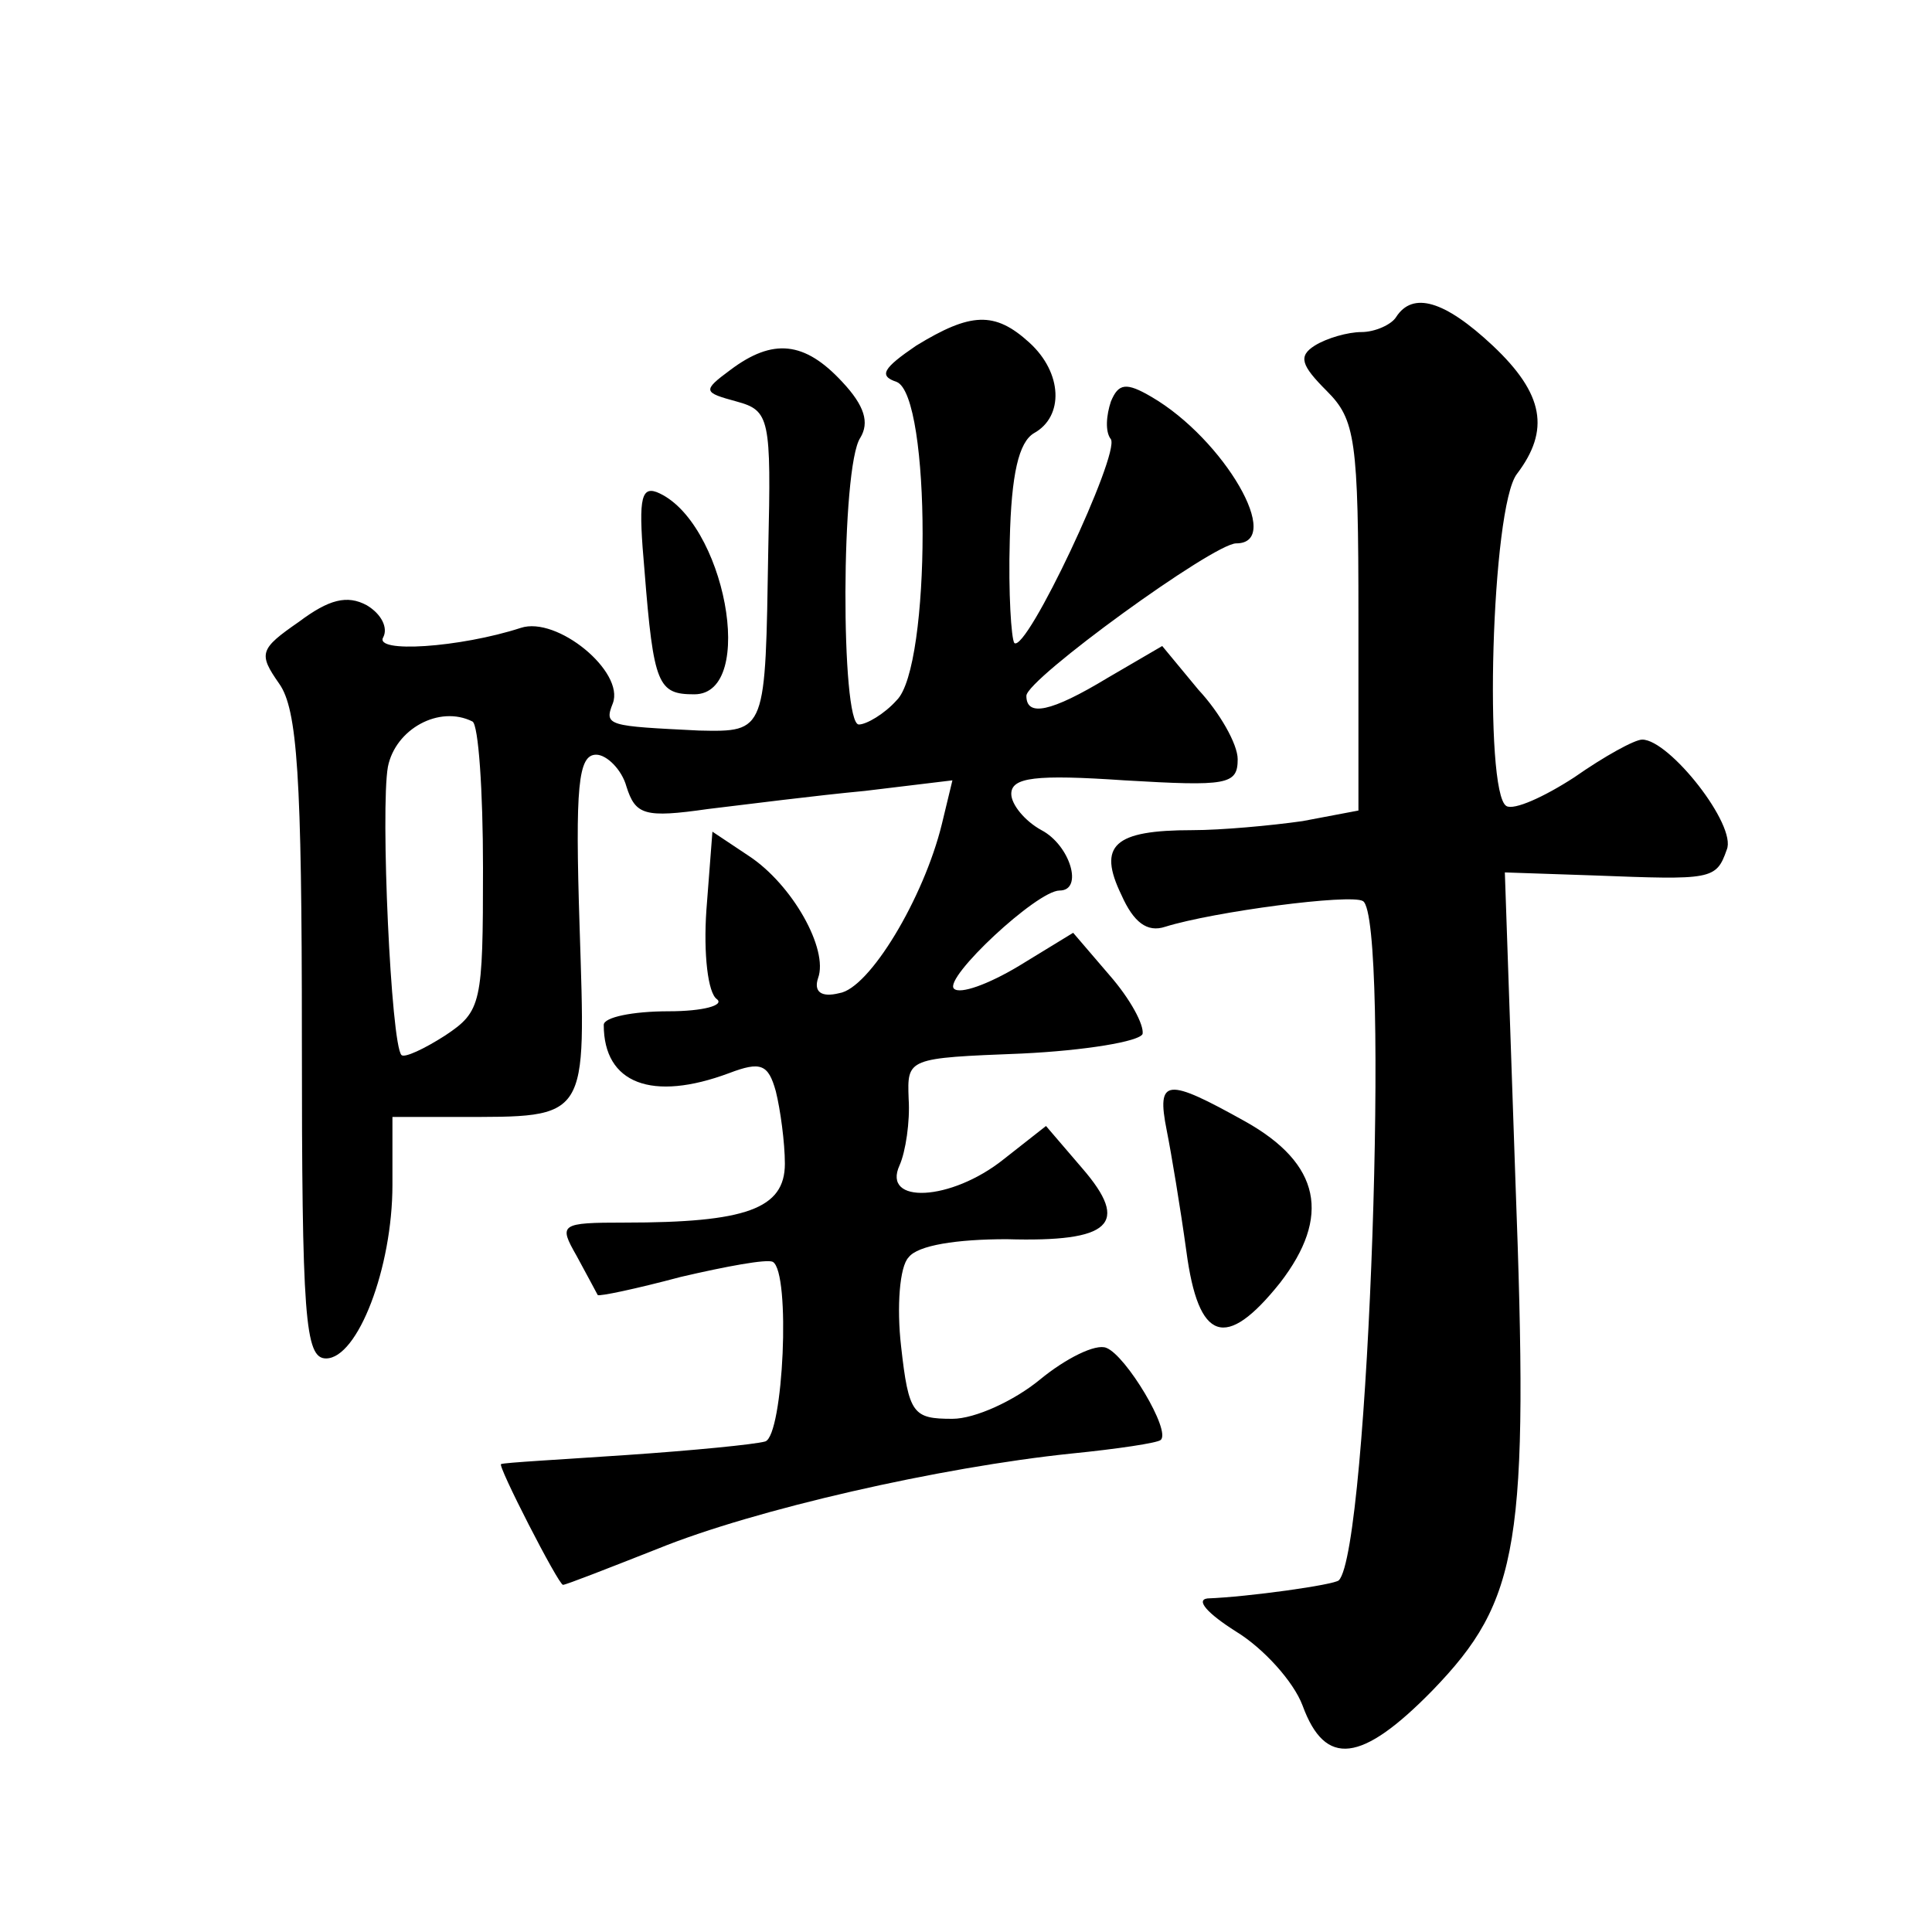 <?xml version="1.0" standalone="no"?>
<!DOCTYPE svg PUBLIC "-//W3C//DTD SVG 20010904//EN"
 "http://www.w3.org/TR/2001/REC-SVG-20010904/DTD/svg10.dtd">
<svg version="1.0" xmlns="http://www.w3.org/2000/svg"
 width="128pt" height="128pt" viewBox="0 0 128 128"
 preserveAspectRatio="xMidYMid meet">
<g transform="translate(0,128) scale(0.1,-0.1)"
fill="#0" stroke="none">
<path d="M925 1070 c-3 -5 -14 -10 -23 -10 -9 0 -23 -4 -31 -9 -11 -7 -9 -13 8
-30 19 -19 21 -32 21 -150 l0 -128 -37 -7 c-21 -3 -54 -6 -73 -6 -52 0 -63 -10
-47 -43 8 -18 17 -25 29 -21 32 10 123 22 131 17 18 -11 4 -430 -16 -450 -3 -3
-60 -11 -87 -12 -8 -1 0 -10 19 -22 18 -11 38 -33 44 -49 15 -41 39 -38 86 10 58
60 64 97 55 338 l-7 204 59 -2 c78 -3 81 -3 88 17 7 16 -38 73 -56 73 -5 0 -25
-11 -45 -25 -20 -13 -40 -22 -45 -19 -15 9 -10 198 7 220 22 29 18 53 -16 85 -32
30 -53 36 -64 19z M607 1051 c-22 -15 -25 -20 -13 -24 23 -9 23 -189 0 -211 -8
-9 -20 -16 -25 -16 -12 0 -12 171 1 190 6 10 3 21 -12 37 -25 27 -46 29 -74 8 -19
-14 -18 -15 4 -21 22 -6 23 -11 21 -98 -2 -121 -1 -121 -46 -120 -60 3 -63 3 -57
18 8 21 -37 58 -61 50 -40 -13 -98 -17 -91 -6 3 6 -1 15 -11 21 -13 7 -25 4 -45
-11 -26 -18 -27 -21 -13 -41 12 -17 15 -61 15 -234 0 -186 2 -213 16 -213 21 0
44 60 44 115 l0 45 43 0 c88 0 85 -3 81 126 -3 93 -1 114 11 114 7 0 17 -10 20
-21 6 -19 12 -21 54 -15 25 3 72 9 104 12 l58 7 -7 -29 c-12 -49 -48 -109 -68 -112
-12 -3 -17 1 -14 10 7 19 -17 62 -46 81 l-24 16 -4 -52 c-2 -29 1 -55 7 -59 5 -4
-9 -8 -32 -8 -24 0 -43 -4 -43 -9 0 -39 32 -51 83 -32 21 8 26 6 31 -12 3 -12 6
-34 6 -48 0 -30 -26 -39 -106 -39 -43 0 -44 -1 -32 -22 7 -13 13 -24 14 -26 1 -1
25 4 55 12 30 7 57 12 61 10 12 -7 7 -115 -5 -119 -7 -2 -48 -6 -92 -9 -44 -3 -81
-5 -83 -6 -3 0 38 -80 41 -80 2 0 30 11 63 24 64 26 187 54 274 63 30 3 57 7 59
9 7 6 -23 56 -36 61 -7 3 -27 -7 -44 -21 -17 -14 -43 -26 -58 -26 -26 0 -29 3 -34
48 -3 26 -1 53 5 59 6 8 32 12 65 12 69 -2 82 10 50 47 l-24 28 -28 -22 c-35 -28
-81 -30 -69 -4 4 9 7 29 6 44 -1 27 -1 27 75 30 42 2 78 8 80 13 1 6 -8 23 -22
39 l-24 28 -36 -22 c-20 -12 -39 -19 -43 -15 -7 7 55 65 70 65 16 0 7 30 -12 40
-11 6 -20 17 -20 24 0 11 16 13 75 9 68 -4 75 -3 75 14 0 10 -12 31 -26 46 l-24
29 -36 -21 c-38 -23 -54 -26 -54 -12 0 11 124 101 139 101 32 0 -8 69 -56 97 -17
10 -22 9 -27 -3 -3 -9 -4 -20 0 -25 6 -10 -56 -142 -64 -135 -2 3 -4 33 -3 68 1
44 6 65 16 71 20 11 19 40 -3 60 -23 21 -39 20 -75 -2z m-287 -346 c0 -90 -1 -95
-25 -111 -14 -9 -27 -15 -29 -13 -7 7 -14 163 -9 191 5 25 34 41 56 30 4 -2 7 -46
7 -97z M427 902 c6 -76 9 -82 33 -82 42 0 20 116 -25 134 -11 4 -12 -7 -8 -52z
M773 531 c3 -15 9 -51 13 -80 8 -60 26 -66 62 -21 34 44 27 79 -23 107 -52 29 -59
29 -52 -6z"/>
</g>
</svg>
